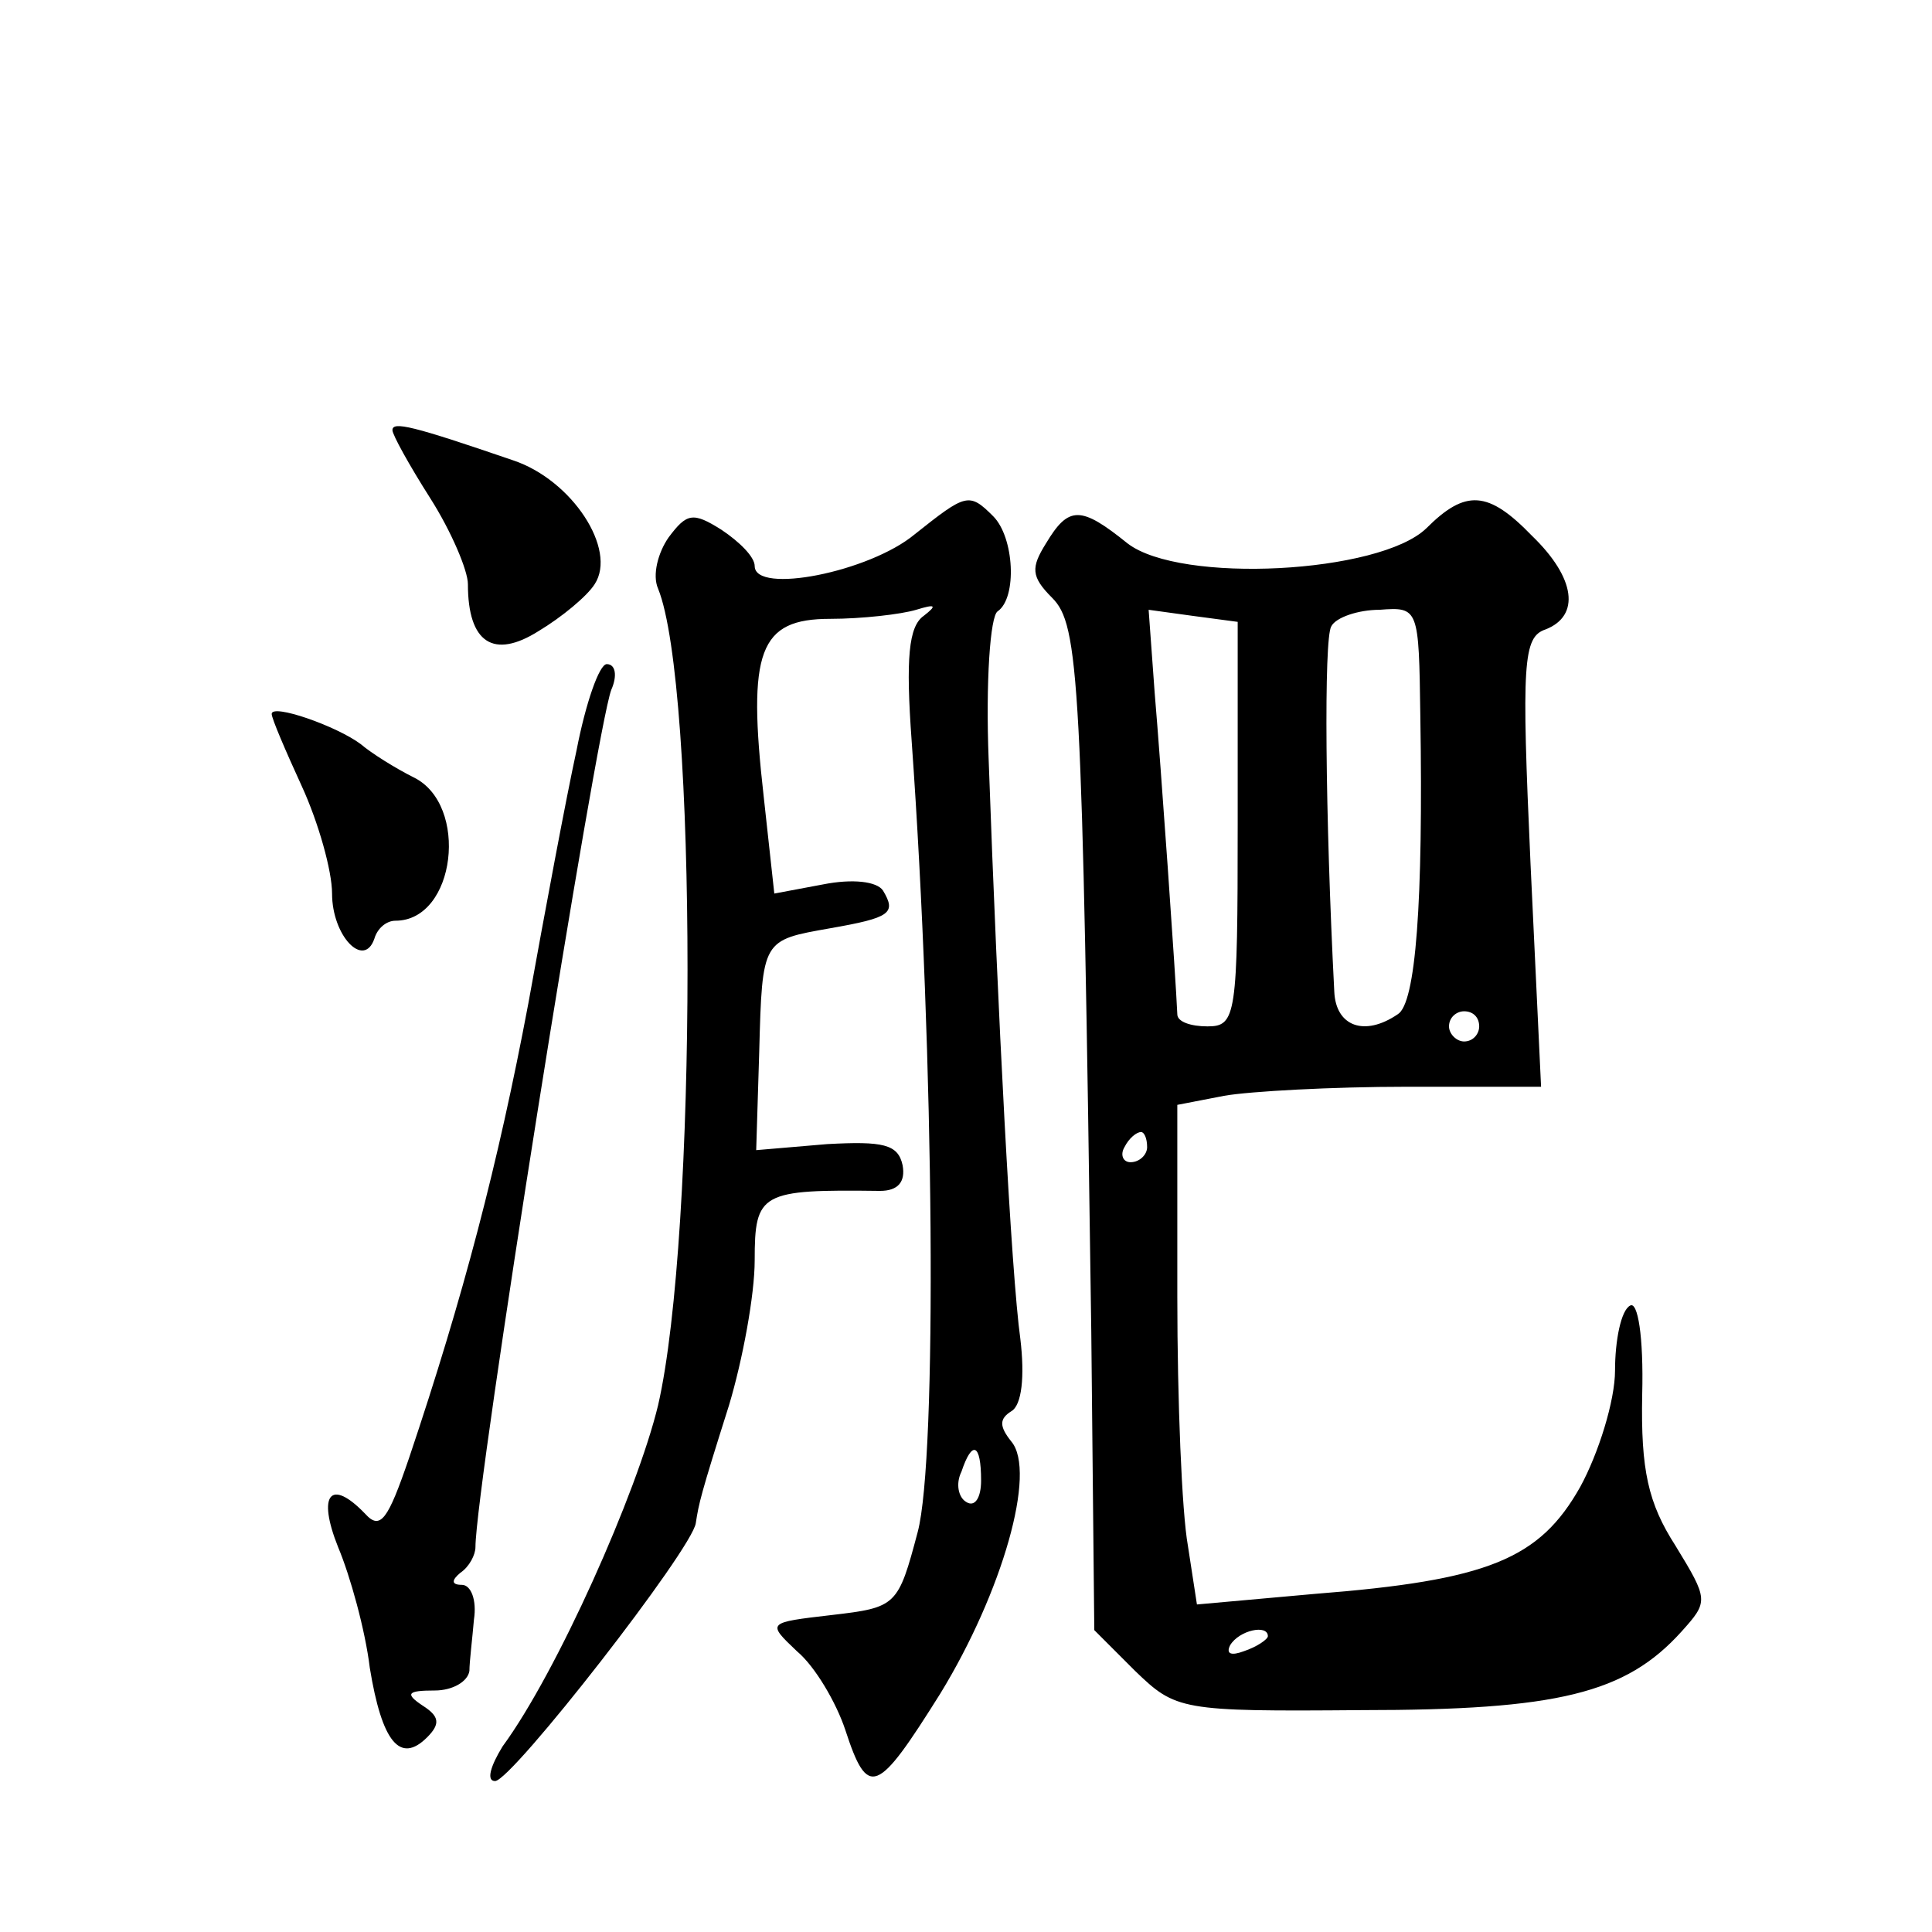 <?xml version="1.0" standalone="no"?>
<!DOCTYPE svg PUBLIC "-//W3C//DTD SVG 20010904//EN"
 "http://www.w3.org/TR/2001/REC-SVG-20010904/DTD/svg10.dtd">
<svg version="1.0" xmlns="http://www.w3.org/2000/svg"
 width="128pt" height="128pt" viewBox="0 0 128 128"
 preserveAspectRatio="xMidYMid meet">
<g transform="translate(0,128) scale(0.1,-0.1)"
fill="#0" stroke="none">
<path d="M260 995 c0 -3 11 -23 25 -45 14 -22 25 -48 25 -57 0 -39 17 -50 47 -31
15 9 32 23 37 31 15 23 -15 69 -54 82 -67 23 -80 26 -80 20z M606 926 c-30 -25
-106 -40 -106 -21 0 6 -10 16 -22 24 -19 12 -23 11 -35 -5 -7 -10 -11 -25 -7 -34
26 -64 26 -428 0 -541 -14 -58 -67 -177 -103 -226 -8 -13 -11 -23 -5 -23 11 0 131
154 133 171 2 13 3 18 22 78 9 30 17 73 17 96 0 45 4 47 83 46 12 0 17 6 15 17
-3 14 -13 16 -50 14 l-47 -4 2 65 c2 75 2 74 47 82 40 7 44 10 35 25 -4 6 -20 8
-40 4 l-32 -6 -7 64 c-11 97 -3 118 44 118 21 0 47 3 57 6 13 4 14 3 5 -4 -10 -7
-12 -28 -8 -83 15 -210 17 -475 4 -524 -13 -49 -14 -50 -57 -55 -43 -5 -43 -5 -23
-24 12 -10 26 -34 32 -52 15 -46 21 -43 63 24 41 67 64 147 47 167 -8 10 -8 15
0 20 7 4 9 23 6 48 -6 43 -15 215 -21 384 -2 51 1 95 6 98 13 9 11 49 -3 63 -16
16 -18 15 -52 -12z m44 -627 c0 -11 -4 -18 -10 -14 -5 3 -7 12 -3 20 7 21 13 19
13 -6z M945 930 c-31 -30 -163 -37 -198 -10 -31 25 -39 25 -54 0 -10 -16 -10 -22
4 -36 18 -18 20 -52 26 -486 l2 -198 27 -27 c27 -26 30 -27 150 -26 130 0 175 11
212 52 18 20 18 21 -4 57 -18 28 -23 50 -22 100 1 39 -3 62 -8 59 -6 -3 -10 -23
-10 -43 0 -20 -11 -55 -23 -77 -27 -48 -61 -62 -176 -71 l-78 -7 -6 39 c-4 22 -7
96 -7 165 l0 127 31 6 c17 3 72 6 121 6 l89 0 -7 148 c-6 133 -5 150 10 155 23
9 20 34 -9 62 -29 30 -44 31 -70 5z m-125 -196 c0 -127 -1 -134 -20 -134 -11 0
-20 3 -20 8 -1 24 -11 166 -15 213 l-4 55 29 -4 30 -4 0 -134z m121 72 c2 -124
-3 -191 -15 -198 -22 -15 -41 -8 -42 15 -6 116 -7 234 -2 242 3 6 18 11 32 11 26
2 26 1 27 -70z m39 -206 c0 -5 -4 -10 -10 -10 -5 0 -10 5 -10 10 0 6 5 10 10 10
6 0 10 -4 10 -10z m-220 -80 c0 -5 -5 -10 -11 -10 -5 0 -7 5 -4 10 3 6 8 10 11
10 2 0 4 -4 4 -10z m80 -324 c0 -2 -7 -7 -16 -10 -8 -3 -12 -2 -9 4 6 10 25 14
25 6z M382 783 c-7 -32 -21 -107 -32 -168 -20 -106 -43 -194 -79 -301 -14 -41 -19
-48 -29 -37 -23 24 -32 13 -18 -22 8 -19 18 -55 21 -80 8 -49 20 -64 38 -46 9 9
8 14 -3 21 -12 8 -10 10 8 10 12 0 22 6 23 13 0 6 2 22 3 34 2 13 -2 23 -8 23 -7
0 -7 3 -1 8 6 4 10 12 10 17 0 40 80 542 90 568 4 9 3 17 -3 17 -5 0 -14 -26 -20
-57z M180 807 c0 -3 9 -24 20 -48 11 -24 20 -56 20 -71 0 -28 21 -50 28 -30 2 7
8 12 14 12 40 0 49 77 12 95 -12 6 -28 16 -35 22 -16 12 -59 27 -59 20z"/>
</g>
</svg>
